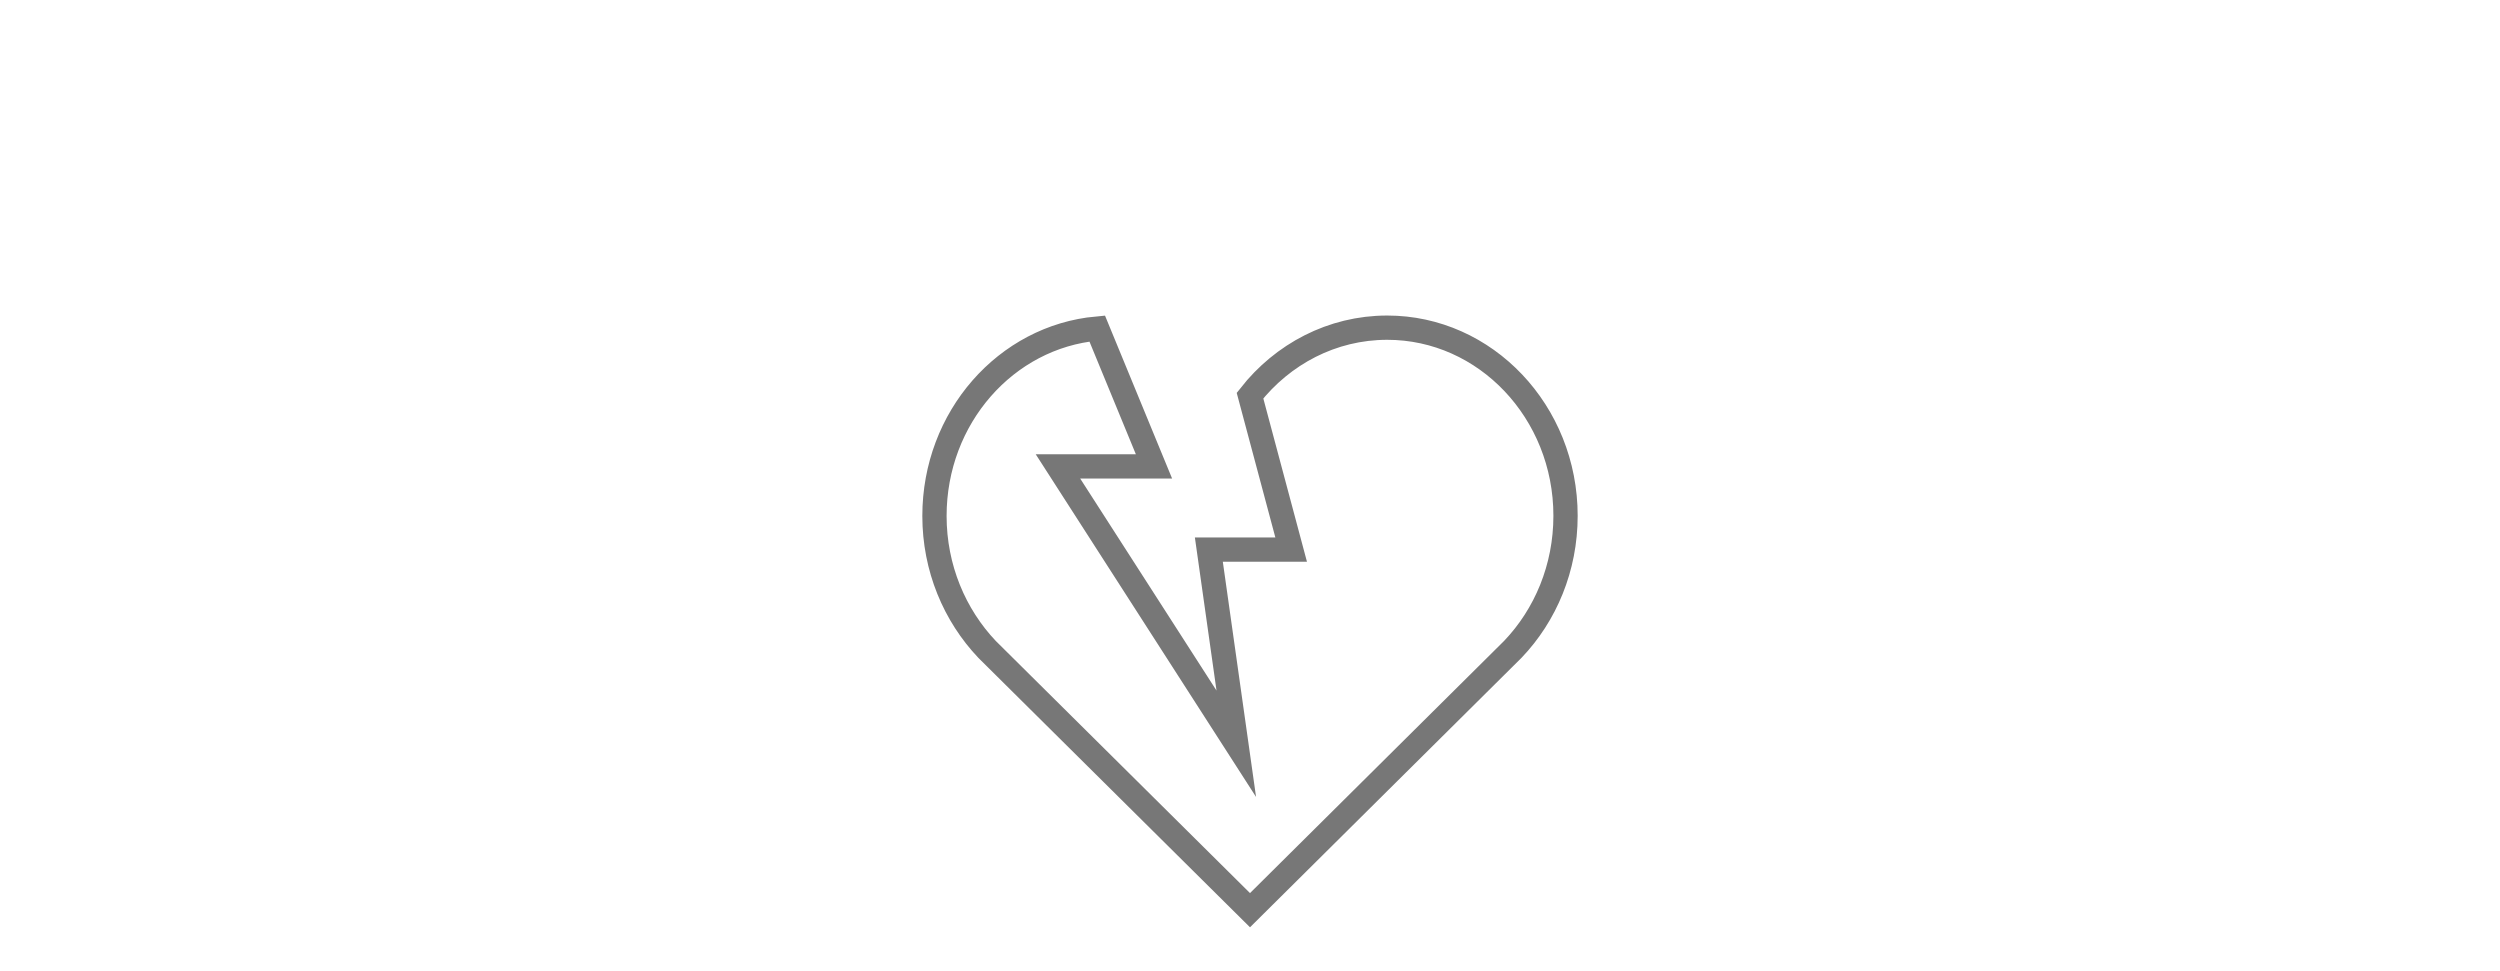<svg width="206" height="80" viewBox="0 0 206 80" fill="none" xmlns="http://www.w3.org/2000/svg">
<path d="M114.304 27C109.754 27 105.685 29.186 103 32.6L106.391 45.286H99.609L101.87 61.286L87.174 38.429H95.087L90.41 27.071C82.892 27.757 77 34.4 77 42.514C77 46.814 78.667 50.7 81.338 53.514L103 75L124.662 53.5C127.347 50.686 129 46.8 129 42.5C129 33.943 122.415 27 114.304 27Z" stroke="#777777" stroke-width="2" stroke-miterlimit="10"/>
</svg>

